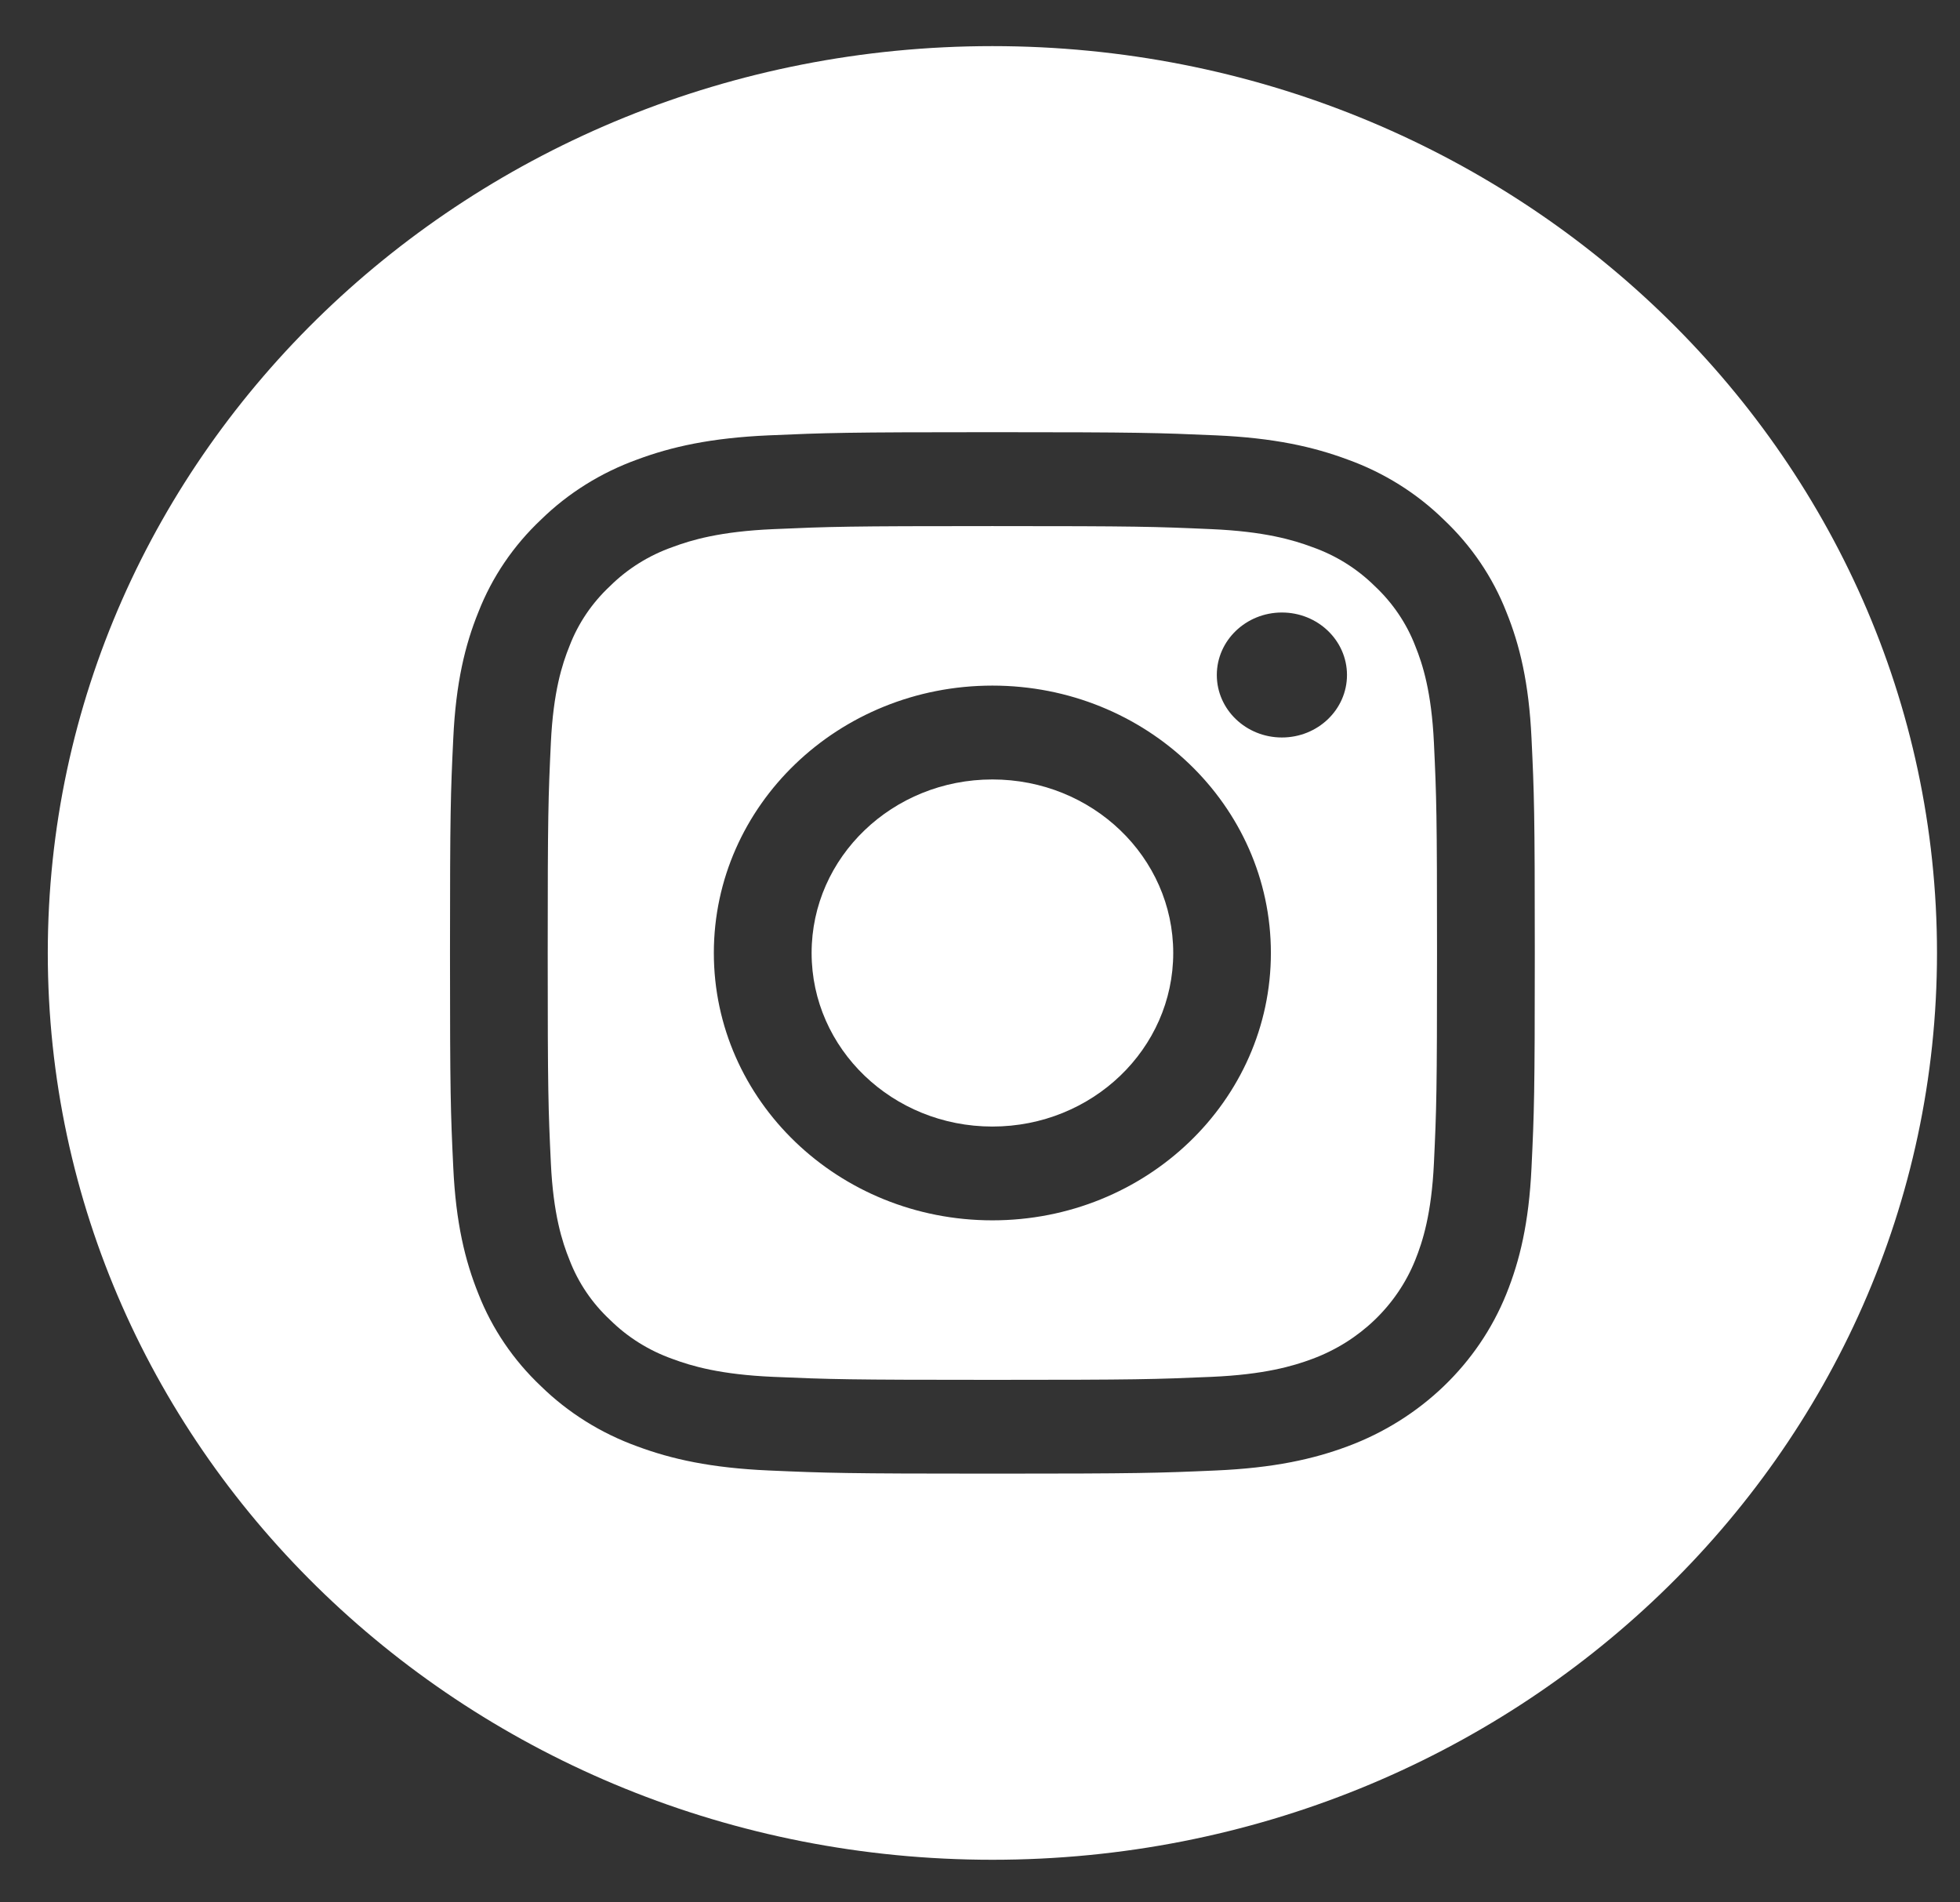 <?xml version="1.0" encoding="UTF-8"?>
<svg xmlns="http://www.w3.org/2000/svg" width="34" height="33" viewBox="0 0 34 33" fill="none">
  <rect x="0" y="0" width="34" height="33" fill="#333333" stroke="none"/>
  <g clip-path="url(#clip0_112_2584)">
    <path d="M20.352 16.531C20.352 18.194 18.948 19.542 17.215 19.542C15.483 19.542 14.079 18.194 14.079 16.531C14.079 14.868 15.483 13.521 17.215 13.521C18.948 13.521 20.352 14.868 20.352 16.531Z" fill="white"></path>
    <path d="M24.55 11.204C24.399 10.812 24.158 10.457 23.846 10.165C23.542 9.865 23.173 9.634 22.764 9.49C22.432 9.366 21.934 9.219 21.017 9.179C20.025 9.135 19.727 9.126 17.215 9.126C14.702 9.126 14.405 9.135 13.413 9.179C12.495 9.219 11.997 9.366 11.666 9.49C11.257 9.634 10.887 9.865 10.584 10.165C10.271 10.457 10.031 10.811 9.88 11.204C9.751 11.522 9.598 12.001 9.556 12.881C9.511 13.834 9.501 14.119 9.501 16.531C9.501 18.943 9.511 19.229 9.556 20.181C9.598 21.062 9.751 21.54 9.88 21.858C10.031 22.251 10.271 22.606 10.584 22.897C10.887 23.197 11.257 23.428 11.665 23.573C11.997 23.697 12.495 23.844 13.413 23.884C14.405 23.927 14.702 23.936 17.215 23.936C19.727 23.936 20.025 23.927 21.017 23.884C21.934 23.844 22.432 23.697 22.764 23.573C23.584 23.269 24.233 22.646 24.55 21.858C24.678 21.54 24.832 21.062 24.874 20.181C24.919 19.229 24.928 18.943 24.928 16.531C24.928 14.119 24.919 13.834 24.874 12.881C24.832 12.001 24.679 11.522 24.55 11.204ZM17.215 21.169C14.546 21.169 12.383 19.093 12.383 16.531C12.383 13.969 14.546 11.893 17.215 11.893C19.883 11.893 22.046 13.969 22.046 16.531C22.046 19.093 19.883 21.169 17.215 21.169ZM22.237 12.793C21.614 12.793 21.108 12.308 21.108 11.709C21.108 11.111 21.614 10.625 22.237 10.625C22.861 10.625 23.366 11.111 23.366 11.709C23.366 12.308 22.861 12.793 22.237 12.793Z" fill="white"></path>
    <path d="M17.215 0.8C8.167 0.8 0.829 7.844 0.829 16.53C0.829 25.216 8.167 32.261 17.215 32.261C26.263 32.261 33.601 25.216 33.601 16.53C33.601 7.844 26.263 0.8 17.215 0.8ZM26.567 20.254C26.522 21.216 26.362 21.872 26.13 22.447C25.641 23.66 24.642 24.619 23.378 25.089C22.78 25.312 22.096 25.464 21.094 25.508C20.091 25.552 19.77 25.563 17.215 25.563C14.66 25.563 14.339 25.552 13.336 25.508C12.334 25.464 11.65 25.312 11.052 25.089C10.424 24.862 9.855 24.506 9.385 24.047C8.907 23.596 8.536 23.049 8.3 22.447C8.068 21.872 7.908 21.216 7.863 20.254C7.817 19.291 7.806 18.983 7.806 16.53C7.806 14.077 7.817 13.769 7.863 12.806C7.908 11.845 8.067 11.188 8.3 10.614C8.536 10.011 8.906 9.465 9.385 9.014C9.855 8.554 10.424 8.199 11.052 7.972C11.65 7.749 12.334 7.596 13.336 7.552C14.339 7.508 14.66 7.497 17.215 7.497C19.77 7.497 20.091 7.508 21.094 7.552C22.096 7.596 22.779 7.749 23.378 7.972C24.006 8.198 24.575 8.554 25.045 9.014C25.523 9.465 25.894 10.011 26.13 10.614C26.363 11.188 26.522 11.845 26.567 12.806C26.613 13.769 26.624 14.077 26.624 16.53C26.624 18.983 26.613 19.291 26.567 20.254Z" fill="white"></path>
  </g>
  <defs>
    <clipPath id="clip0_112_2584">
      <rect width="32.772" height="31.461" fill="white" transform="translate(0.829 0.8)"></rect>
    </clipPath>
  </defs>
</svg>
